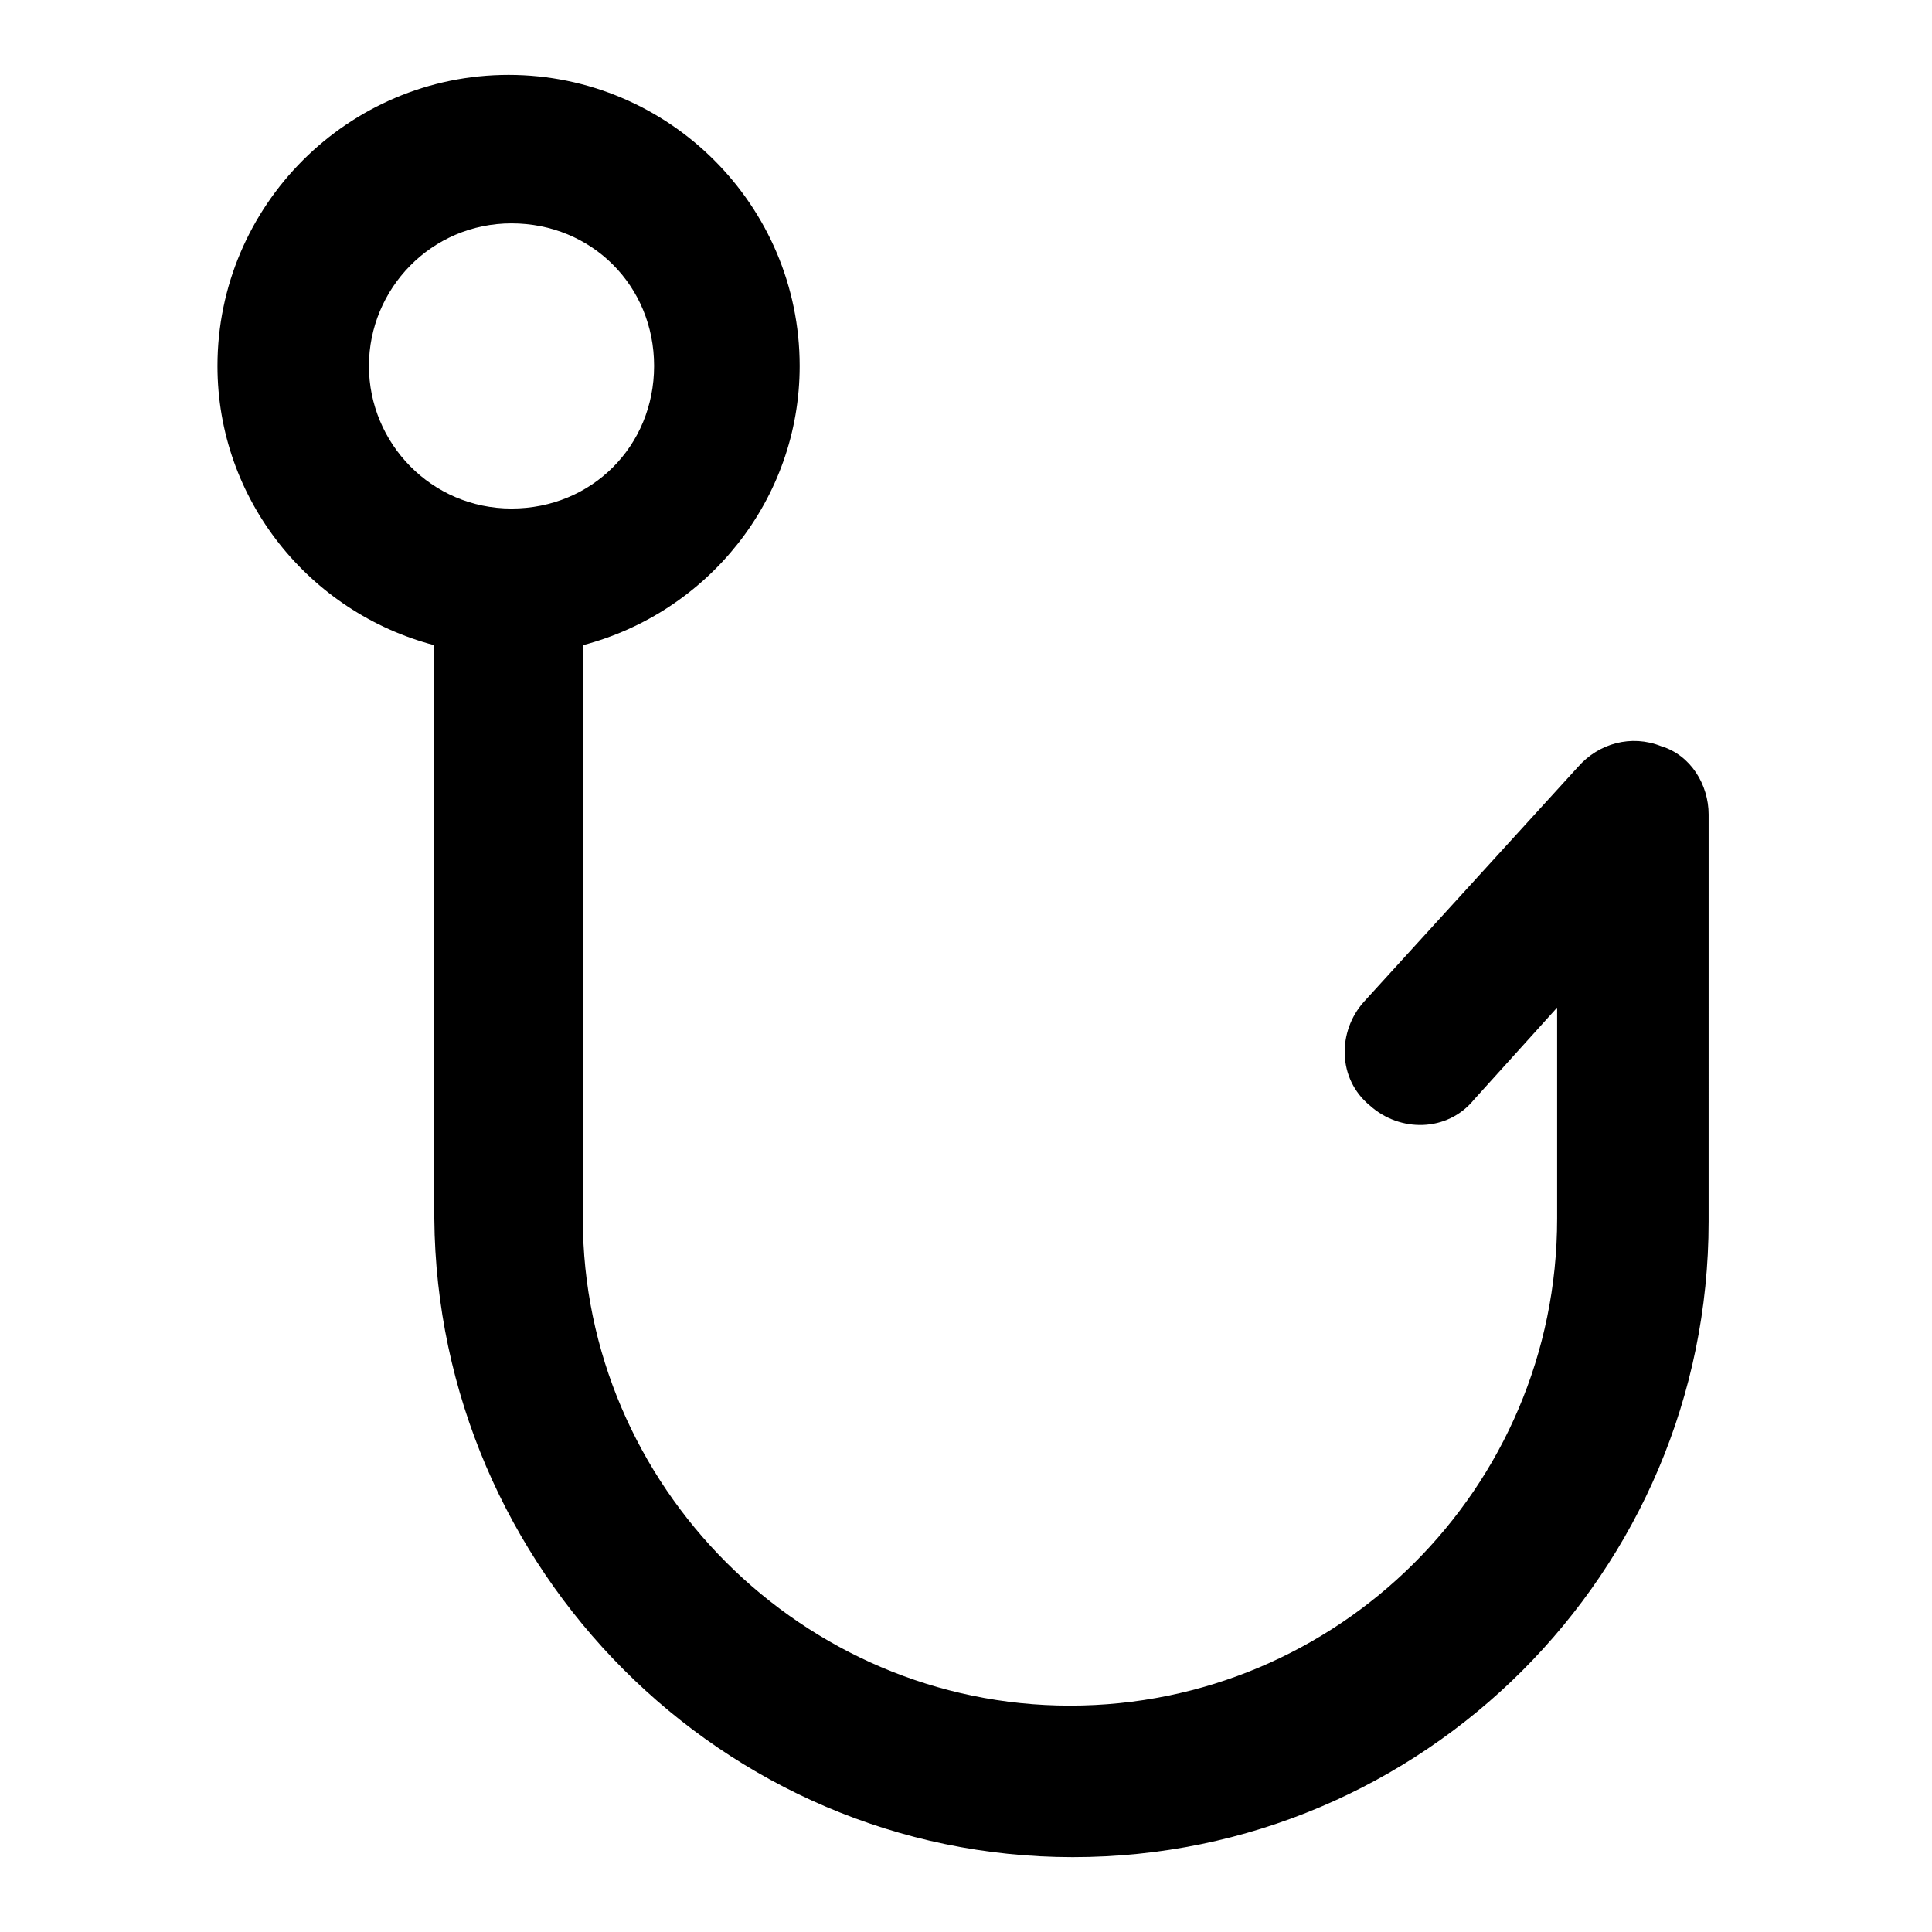 <?xml version="1.0" encoding="UTF-8"?>
<!-- Uploaded to: ICON Repo, www.iconrepo.com, Generator: ICON Repo Mixer Tools -->
<svg fill="#000000" width="800px" height="800px" version="1.1" viewBox="144 144 512 512" xmlns="http://www.w3.org/2000/svg">
 <path d="m428.34 636.16c92.891 0 168.46-75.57 168.46-168.46l0.004-107.85c0-7.871-4.723-15.742-12.594-18.105-7.871-3.148-16.531-0.789-22.043 5.512l-56.68 62.188c-7.086 7.871-7.086 20.469 1.574 27.551 7.871 7.086 20.469 7.086 27.551-1.574l22.043-24.402v55.891c0 71.637-58.254 129.1-129.1 129.1-70.848 0-129.1-58.254-129.1-129.1v-151.93c33.062-8.66 57.465-38.574 57.465-73.996 0-42.508-34.637-77.145-77.145-77.145-42.508 0-77.145 34.637-77.145 77.145 0 35.426 24.402 65.336 57.465 73.996v151.93c0.785 92.891 76.359 169.25 169.25 169.25zm-186.57-395.18c0-20.469 16.531-37.785 37.785-37.785 21.254 0 37.785 16.531 37.785 37.785s-16.531 37.785-37.785 37.785c-21.254 0-37.785-17.32-37.785-37.785z"/>
</svg>